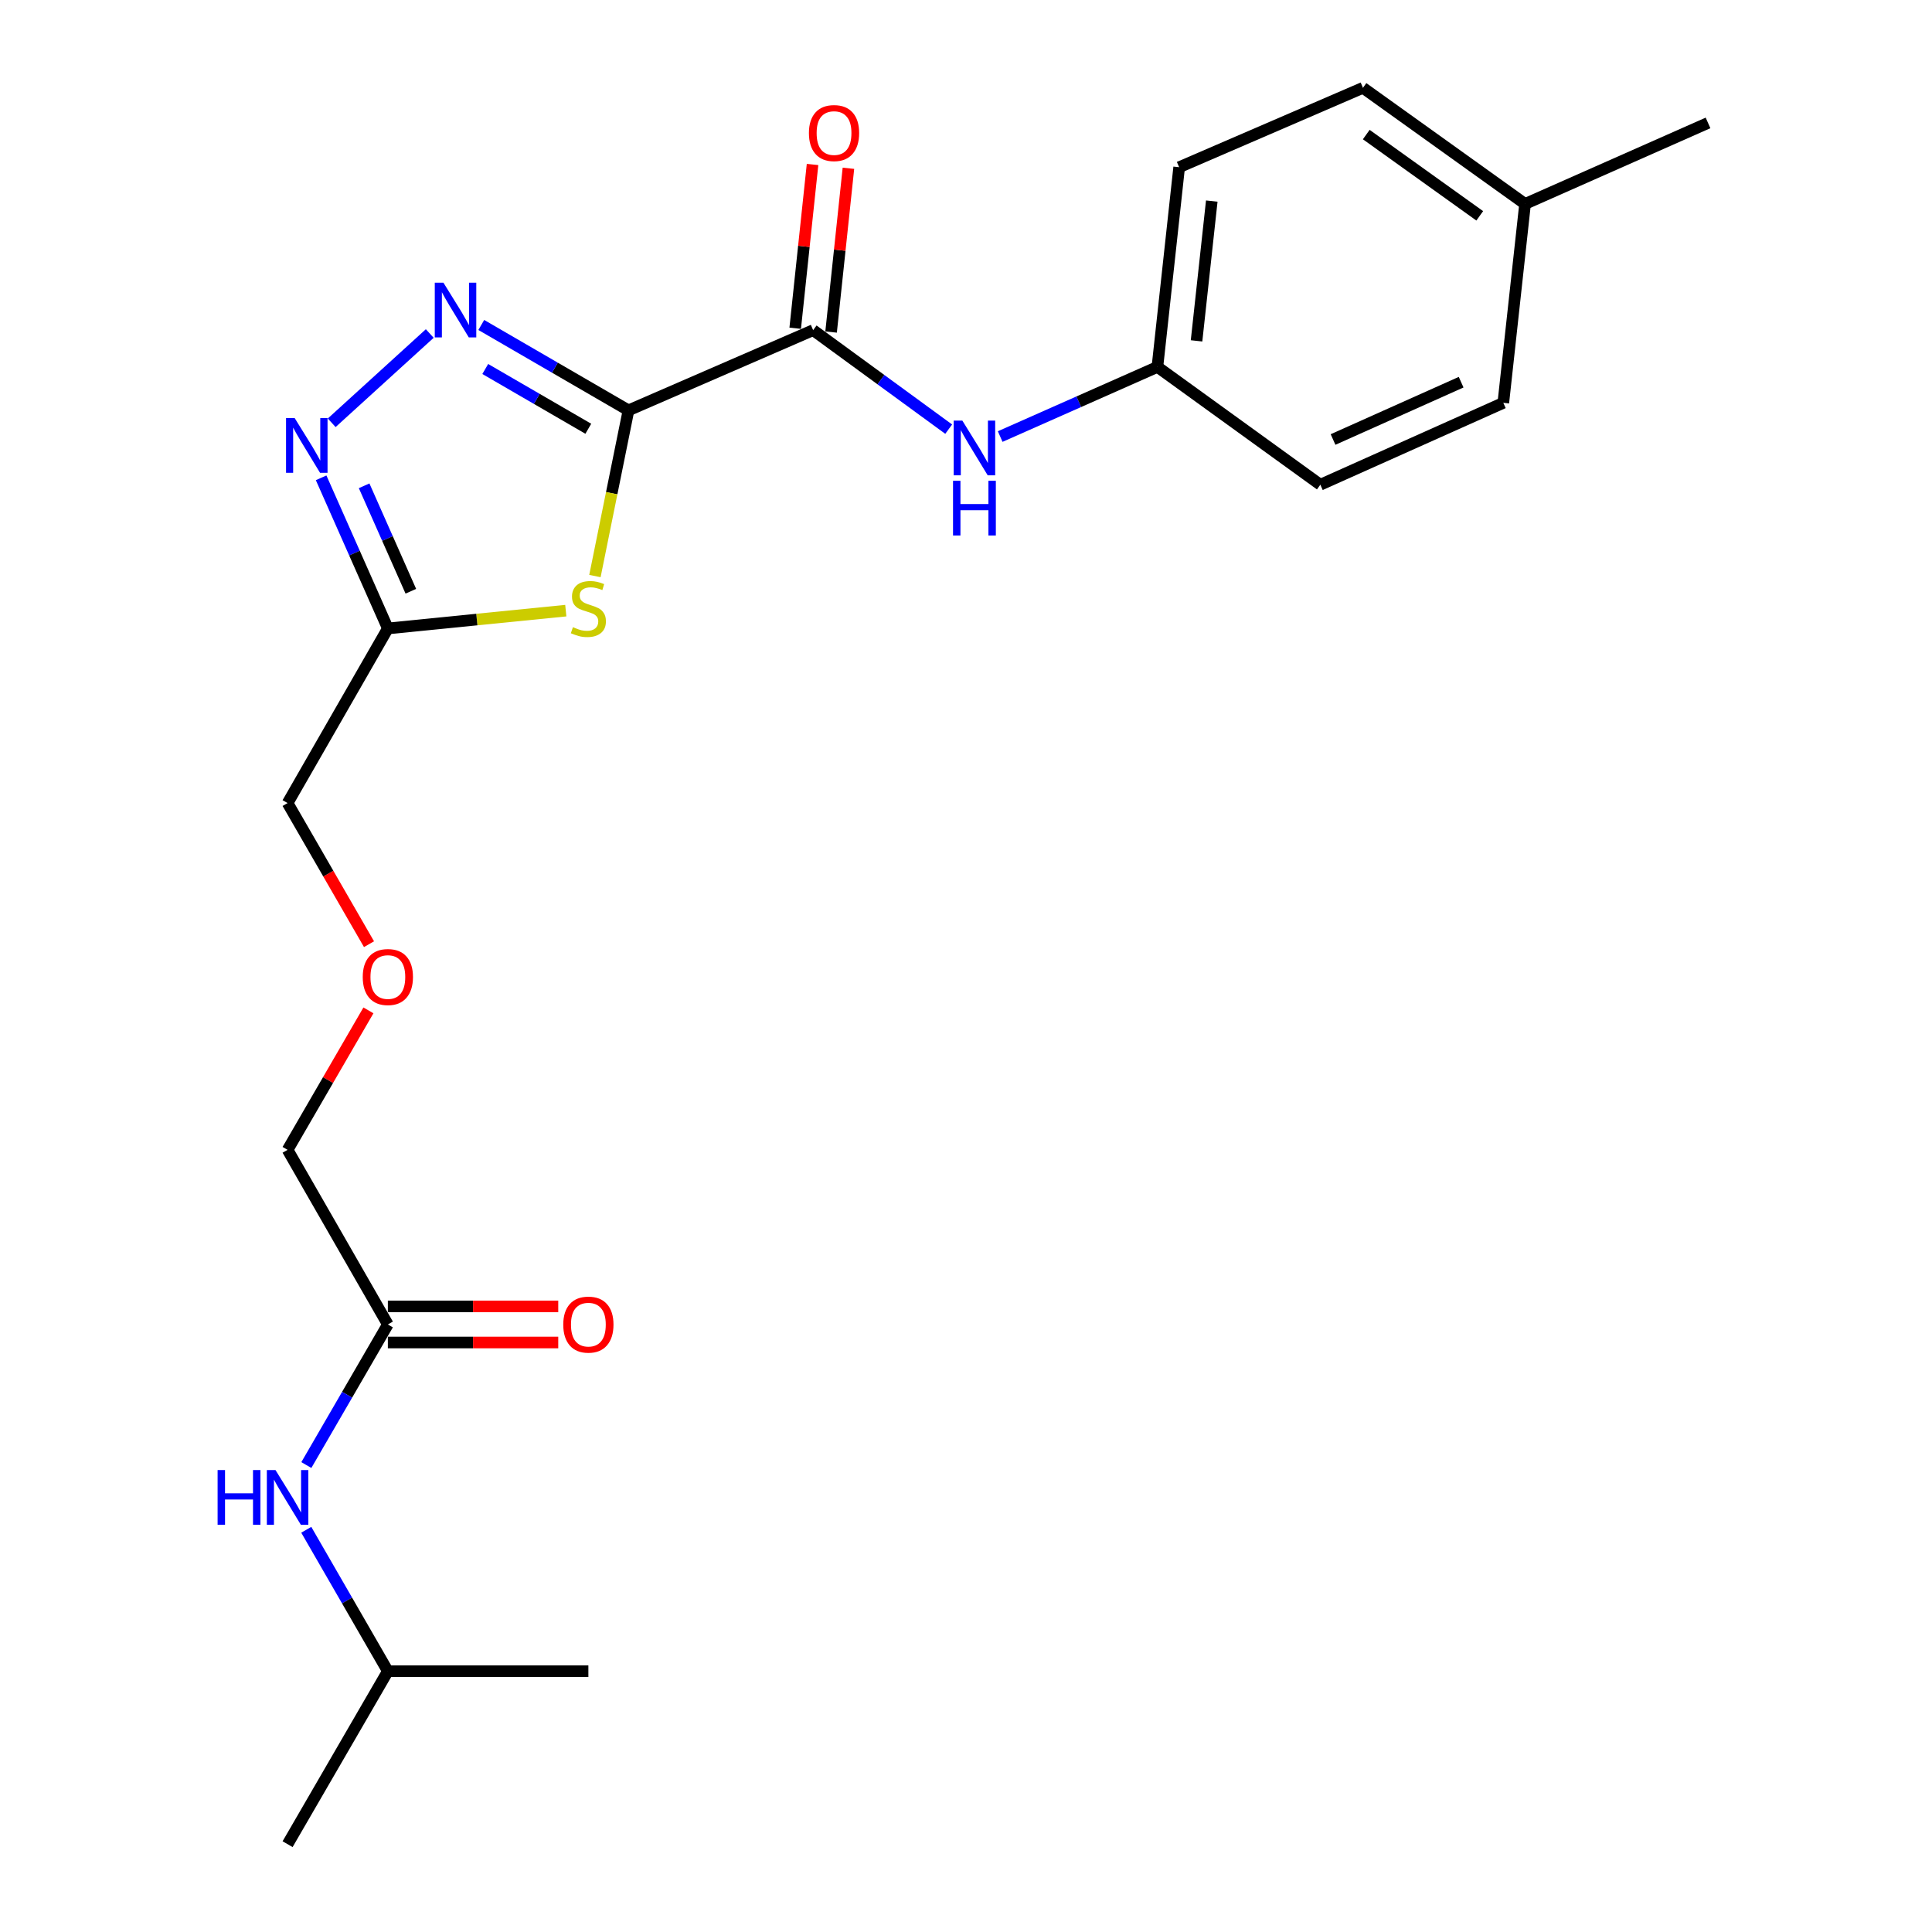<?xml version='1.0' encoding='iso-8859-1'?>
<svg version='1.1' baseProfile='full'
              xmlns='http://www.w3.org/2000/svg'
                      xmlns:rdkit='http://www.rdkit.org/xml'
                      xmlns:xlink='http://www.w3.org/1999/xlink'
                  xml:space='preserve'
width='1000px' height='1000px' viewBox='0 0 1000 1000'>
<!-- END OF HEADER -->
<rect style='opacity:1.0;fill:#FFFFFF;stroke:none' width='1000' height='1000' x='0' y='0'> </rect>
<path class='bond-0' d='M 325.303,212.398 L 287.206,190.303' style='fill:none;fill-rule:evenodd;stroke:#000000;stroke-width:6px;stroke-linecap:butt;stroke-linejoin:miter;stroke-opacity:1' />
<path class='bond-0' d='M 287.206,190.303 L 249.11,168.208' style='fill:none;fill-rule:evenodd;stroke:#0000FF;stroke-width:6px;stroke-linecap:butt;stroke-linejoin:miter;stroke-opacity:1' />
<path class='bond-0' d='M 304.504,221.925 L 277.837,206.459' style='fill:none;fill-rule:evenodd;stroke:#000000;stroke-width:6px;stroke-linecap:butt;stroke-linejoin:miter;stroke-opacity:1' />
<path class='bond-0' d='M 277.837,206.459 L 251.169,190.992' style='fill:none;fill-rule:evenodd;stroke:#0000FF;stroke-width:6px;stroke-linecap:butt;stroke-linejoin:miter;stroke-opacity:1' />
<path class='bond-1' d='M 325.303,212.398 L 316.617,255.281' style='fill:none;fill-rule:evenodd;stroke:#000000;stroke-width:6px;stroke-linecap:butt;stroke-linejoin:miter;stroke-opacity:1' />
<path class='bond-1' d='M 316.617,255.281 L 307.931,298.164' style='fill:none;fill-rule:evenodd;stroke:#CCCC00;stroke-width:6px;stroke-linecap:butt;stroke-linejoin:miter;stroke-opacity:1' />
<path class='bond-3' d='M 325.303,212.398 L 420.883,170.885' style='fill:none;fill-rule:evenodd;stroke:#000000;stroke-width:6px;stroke-linecap:butt;stroke-linejoin:miter;stroke-opacity:1' />
<path class='bond-2' d='M 222.44,172.626 L 171.687,218.83' style='fill:none;fill-rule:evenodd;stroke:#0000FF;stroke-width:6px;stroke-linecap:butt;stroke-linejoin:miter;stroke-opacity:1' />
<path class='bond-4' d='M 292.854,316.069 L 246.804,320.677' style='fill:none;fill-rule:evenodd;stroke:#CCCC00;stroke-width:6px;stroke-linecap:butt;stroke-linejoin:miter;stroke-opacity:1' />
<path class='bond-4' d='M 246.804,320.677 L 200.754,325.285' style='fill:none;fill-rule:evenodd;stroke:#000000;stroke-width:6px;stroke-linecap:butt;stroke-linejoin:miter;stroke-opacity:1' />
<path class='bond-23' d='M 166.215,247.316 L 183.485,286.3' style='fill:none;fill-rule:evenodd;stroke:#0000FF;stroke-width:6px;stroke-linecap:butt;stroke-linejoin:miter;stroke-opacity:1' />
<path class='bond-23' d='M 183.485,286.3 L 200.754,325.285' style='fill:none;fill-rule:evenodd;stroke:#000000;stroke-width:6px;stroke-linecap:butt;stroke-linejoin:miter;stroke-opacity:1' />
<path class='bond-23' d='M 188.472,251.447 L 200.56,278.736' style='fill:none;fill-rule:evenodd;stroke:#0000FF;stroke-width:6px;stroke-linecap:butt;stroke-linejoin:miter;stroke-opacity:1' />
<path class='bond-23' d='M 200.56,278.736 L 212.649,306.025' style='fill:none;fill-rule:evenodd;stroke:#000000;stroke-width:6px;stroke-linecap:butt;stroke-linejoin:miter;stroke-opacity:1' />
<path class='bond-5' d='M 420.883,170.885 L 455.962,196.508' style='fill:none;fill-rule:evenodd;stroke:#000000;stroke-width:6px;stroke-linecap:butt;stroke-linejoin:miter;stroke-opacity:1' />
<path class='bond-5' d='M 455.962,196.508 L 491.041,222.13' style='fill:none;fill-rule:evenodd;stroke:#0000FF;stroke-width:6px;stroke-linecap:butt;stroke-linejoin:miter;stroke-opacity:1' />
<path class='bond-8' d='M 430.17,171.869 L 434.658,129.484' style='fill:none;fill-rule:evenodd;stroke:#000000;stroke-width:6px;stroke-linecap:butt;stroke-linejoin:miter;stroke-opacity:1' />
<path class='bond-8' d='M 434.658,129.484 L 439.146,87.099' style='fill:none;fill-rule:evenodd;stroke:#FF0000;stroke-width:6px;stroke-linecap:butt;stroke-linejoin:miter;stroke-opacity:1' />
<path class='bond-8' d='M 411.597,169.902 L 416.086,127.517' style='fill:none;fill-rule:evenodd;stroke:#000000;stroke-width:6px;stroke-linecap:butt;stroke-linejoin:miter;stroke-opacity:1' />
<path class='bond-8' d='M 416.086,127.517 L 420.574,85.133' style='fill:none;fill-rule:evenodd;stroke:#FF0000;stroke-width:6px;stroke-linecap:butt;stroke-linejoin:miter;stroke-opacity:1' />
<path class='bond-12' d='M 200.754,325.285 L 148.855,415.667' style='fill:none;fill-rule:evenodd;stroke:#000000;stroke-width:6px;stroke-linecap:butt;stroke-linejoin:miter;stroke-opacity:1' />
<path class='bond-10' d='M 517.695,225.959 L 558.385,207.937' style='fill:none;fill-rule:evenodd;stroke:#0000FF;stroke-width:6px;stroke-linecap:butt;stroke-linejoin:miter;stroke-opacity:1' />
<path class='bond-10' d='M 558.385,207.937 L 599.074,189.914' style='fill:none;fill-rule:evenodd;stroke:#000000;stroke-width:6px;stroke-linecap:butt;stroke-linejoin:miter;stroke-opacity:1' />
<path class='bond-6' d='M 200.754,685.537 L 148.855,595.155' style='fill:none;fill-rule:evenodd;stroke:#000000;stroke-width:6px;stroke-linecap:butt;stroke-linejoin:miter;stroke-opacity:1' />
<path class='bond-7' d='M 200.754,685.537 L 179.659,721.924' style='fill:none;fill-rule:evenodd;stroke:#000000;stroke-width:6px;stroke-linecap:butt;stroke-linejoin:miter;stroke-opacity:1' />
<path class='bond-7' d='M 179.659,721.924 L 158.564,758.311' style='fill:none;fill-rule:evenodd;stroke:#0000FF;stroke-width:6px;stroke-linecap:butt;stroke-linejoin:miter;stroke-opacity:1' />
<path class='bond-9' d='M 200.754,694.875 L 244.851,694.875' style='fill:none;fill-rule:evenodd;stroke:#000000;stroke-width:6px;stroke-linecap:butt;stroke-linejoin:miter;stroke-opacity:1' />
<path class='bond-9' d='M 244.851,694.875 L 288.947,694.875' style='fill:none;fill-rule:evenodd;stroke:#FF0000;stroke-width:6px;stroke-linecap:butt;stroke-linejoin:miter;stroke-opacity:1' />
<path class='bond-9' d='M 200.754,676.199 L 244.851,676.199' style='fill:none;fill-rule:evenodd;stroke:#000000;stroke-width:6px;stroke-linecap:butt;stroke-linejoin:miter;stroke-opacity:1' />
<path class='bond-9' d='M 244.851,676.199 L 288.947,676.199' style='fill:none;fill-rule:evenodd;stroke:#FF0000;stroke-width:6px;stroke-linecap:butt;stroke-linejoin:miter;stroke-opacity:1' />
<path class='bond-19' d='M 158.523,791.814 L 179.639,828.414' style='fill:none;fill-rule:evenodd;stroke:#0000FF;stroke-width:6px;stroke-linecap:butt;stroke-linejoin:miter;stroke-opacity:1' />
<path class='bond-19' d='M 179.639,828.414 L 200.754,865.014' style='fill:none;fill-rule:evenodd;stroke:#000000;stroke-width:6px;stroke-linecap:butt;stroke-linejoin:miter;stroke-opacity:1' />
<path class='bond-14' d='M 599.074,189.914 L 683.407,250.892' style='fill:none;fill-rule:evenodd;stroke:#000000;stroke-width:6px;stroke-linecap:butt;stroke-linejoin:miter;stroke-opacity:1' />
<path class='bond-15' d='M 599.074,189.914 L 610.332,86.552' style='fill:none;fill-rule:evenodd;stroke:#000000;stroke-width:6px;stroke-linecap:butt;stroke-linejoin:miter;stroke-opacity:1' />
<path class='bond-15' d='M 619.329,176.432 L 627.21,104.079' style='fill:none;fill-rule:evenodd;stroke:#000000;stroke-width:6px;stroke-linecap:butt;stroke-linejoin:miter;stroke-opacity:1' />
<path class='bond-11' d='M 190.995,488.707 L 169.925,452.187' style='fill:none;fill-rule:evenodd;stroke:#FF0000;stroke-width:6px;stroke-linecap:butt;stroke-linejoin:miter;stroke-opacity:1' />
<path class='bond-11' d='M 169.925,452.187 L 148.855,415.667' style='fill:none;fill-rule:evenodd;stroke:#000000;stroke-width:6px;stroke-linecap:butt;stroke-linejoin:miter;stroke-opacity:1' />
<path class='bond-18' d='M 190.699,522.971 L 169.777,559.063' style='fill:none;fill-rule:evenodd;stroke:#FF0000;stroke-width:6px;stroke-linecap:butt;stroke-linejoin:miter;stroke-opacity:1' />
<path class='bond-18' d='M 169.777,559.063 L 148.855,595.155' style='fill:none;fill-rule:evenodd;stroke:#000000;stroke-width:6px;stroke-linecap:butt;stroke-linejoin:miter;stroke-opacity:1' />
<path class='bond-13' d='M 789.374,105.55 L 705.466,45.455' style='fill:none;fill-rule:evenodd;stroke:#000000;stroke-width:6px;stroke-linecap:butt;stroke-linejoin:miter;stroke-opacity:1' />
<path class='bond-13' d='M 765.913,111.719 L 707.177,69.652' style='fill:none;fill-rule:evenodd;stroke:#000000;stroke-width:6px;stroke-linecap:butt;stroke-linejoin:miter;stroke-opacity:1' />
<path class='bond-20' d='M 789.374,105.55 L 884.072,63.622' style='fill:none;fill-rule:evenodd;stroke:#000000;stroke-width:6px;stroke-linecap:butt;stroke-linejoin:miter;stroke-opacity:1' />
<path class='bond-24' d='M 789.374,105.55 L 778.116,208.507' style='fill:none;fill-rule:evenodd;stroke:#000000;stroke-width:6px;stroke-linecap:butt;stroke-linejoin:miter;stroke-opacity:1' />
<path class='bond-17' d='M 683.407,250.892 L 778.116,208.507' style='fill:none;fill-rule:evenodd;stroke:#000000;stroke-width:6px;stroke-linecap:butt;stroke-linejoin:miter;stroke-opacity:1' />
<path class='bond-17' d='M 689.985,227.487 L 756.281,197.818' style='fill:none;fill-rule:evenodd;stroke:#000000;stroke-width:6px;stroke-linecap:butt;stroke-linejoin:miter;stroke-opacity:1' />
<path class='bond-16' d='M 610.332,86.552 L 705.466,45.455' style='fill:none;fill-rule:evenodd;stroke:#000000;stroke-width:6px;stroke-linecap:butt;stroke-linejoin:miter;stroke-opacity:1' />
<path class='bond-21' d='M 200.754,865.014 L 304.542,865.014' style='fill:none;fill-rule:evenodd;stroke:#000000;stroke-width:6px;stroke-linecap:butt;stroke-linejoin:miter;stroke-opacity:1' />
<path class='bond-22' d='M 200.754,865.014 L 148.855,954.545' style='fill:none;fill-rule:evenodd;stroke:#000000;stroke-width:6px;stroke-linecap:butt;stroke-linejoin:miter;stroke-opacity:1' />
<path  class='atom-1' d='M 229.522 146.319
L 238.802 161.319
Q 239.722 162.799, 241.202 165.479
Q 242.682 168.159, 242.762 168.319
L 242.762 146.319
L 246.522 146.319
L 246.522 174.639
L 242.642 174.639
L 232.682 158.239
Q 231.522 156.319, 230.282 154.119
Q 229.082 151.919, 228.722 151.239
L 228.722 174.639
L 225.042 174.639
L 225.042 146.319
L 229.522 146.319
' fill='#0000FF'/>
<path  class='atom-2' d='M 296.542 324.619
Q 296.862 324.739, 298.182 325.299
Q 299.502 325.859, 300.942 326.219
Q 302.422 326.539, 303.862 326.539
Q 306.542 326.539, 308.102 325.259
Q 309.662 323.939, 309.662 321.659
Q 309.662 320.099, 308.862 319.139
Q 308.102 318.179, 306.902 317.659
Q 305.702 317.139, 303.702 316.539
Q 301.182 315.779, 299.662 315.059
Q 298.182 314.339, 297.102 312.819
Q 296.062 311.299, 296.062 308.739
Q 296.062 305.179, 298.462 302.979
Q 300.902 300.779, 305.702 300.779
Q 308.982 300.779, 312.702 302.339
L 311.782 305.419
Q 308.382 304.019, 305.822 304.019
Q 303.062 304.019, 301.542 305.179
Q 300.022 306.299, 300.062 308.259
Q 300.062 309.779, 300.822 310.699
Q 301.622 311.619, 302.742 312.139
Q 303.902 312.659, 305.822 313.259
Q 308.382 314.059, 309.902 314.859
Q 311.422 315.659, 312.502 317.299
Q 313.622 318.899, 313.622 321.659
Q 313.622 325.579, 310.982 327.699
Q 308.382 329.779, 304.022 329.779
Q 301.502 329.779, 299.582 329.219
Q 297.702 328.699, 295.462 327.779
L 296.542 324.619
' fill='#CCCC00'/>
<path  class='atom-3' d='M 152.535 216.406
L 161.815 231.406
Q 162.735 232.886, 164.215 235.566
Q 165.695 238.246, 165.775 238.406
L 165.775 216.406
L 169.535 216.406
L 169.535 244.726
L 165.655 244.726
L 155.695 228.326
Q 154.535 226.406, 153.295 224.206
Q 152.095 222.006, 151.735 221.326
L 151.735 244.726
L 148.055 244.726
L 148.055 216.406
L 152.535 216.406
' fill='#0000FF'/>
<path  class='atom-6' d='M 498.106 217.703
L 507.386 232.703
Q 508.306 234.183, 509.786 236.863
Q 511.266 239.543, 511.346 239.703
L 511.346 217.703
L 515.106 217.703
L 515.106 246.023
L 511.226 246.023
L 501.266 229.623
Q 500.106 227.703, 498.866 225.503
Q 497.666 223.303, 497.306 222.623
L 497.306 246.023
L 493.626 246.023
L 493.626 217.703
L 498.106 217.703
' fill='#0000FF'/>
<path  class='atom-6' d='M 493.286 248.855
L 497.126 248.855
L 497.126 260.895
L 511.606 260.895
L 511.606 248.855
L 515.446 248.855
L 515.446 277.175
L 511.606 277.175
L 511.606 264.095
L 497.126 264.095
L 497.126 277.175
L 493.286 277.175
L 493.286 248.855
' fill='#0000FF'/>
<path  class='atom-8' d='M 112.635 760.898
L 116.475 760.898
L 116.475 772.938
L 130.955 772.938
L 130.955 760.898
L 134.795 760.898
L 134.795 789.218
L 130.955 789.218
L 130.955 776.138
L 116.475 776.138
L 116.475 789.218
L 112.635 789.218
L 112.635 760.898
' fill='#0000FF'/>
<path  class='atom-8' d='M 142.595 760.898
L 151.875 775.898
Q 152.795 777.378, 154.275 780.058
Q 155.755 782.738, 155.835 782.898
L 155.835 760.898
L 159.595 760.898
L 159.595 789.218
L 155.715 789.218
L 145.755 772.818
Q 144.595 770.898, 143.355 768.698
Q 142.155 766.498, 141.795 765.818
L 141.795 789.218
L 138.115 789.218
L 138.115 760.898
L 142.595 760.898
' fill='#0000FF'/>
<path  class='atom-9' d='M 418.695 68.869
Q 418.695 62.069, 422.055 58.269
Q 425.415 54.469, 431.695 54.469
Q 437.975 54.469, 441.335 58.269
Q 444.695 62.069, 444.695 68.869
Q 444.695 75.749, 441.295 79.669
Q 437.895 83.549, 431.695 83.549
Q 425.455 83.549, 422.055 79.669
Q 418.695 75.789, 418.695 68.869
M 431.695 80.349
Q 436.015 80.349, 438.335 77.469
Q 440.695 74.549, 440.695 68.869
Q 440.695 63.309, 438.335 60.509
Q 436.015 57.669, 431.695 57.669
Q 427.375 57.669, 425.015 60.469
Q 422.695 63.269, 422.695 68.869
Q 422.695 74.589, 425.015 77.469
Q 427.375 80.349, 431.695 80.349
' fill='#FF0000'/>
<path  class='atom-10' d='M 291.542 685.617
Q 291.542 678.817, 294.902 675.017
Q 298.262 671.217, 304.542 671.217
Q 310.822 671.217, 314.182 675.017
Q 317.542 678.817, 317.542 685.617
Q 317.542 692.497, 314.142 696.417
Q 310.742 700.297, 304.542 700.297
Q 298.302 700.297, 294.902 696.417
Q 291.542 692.537, 291.542 685.617
M 304.542 697.097
Q 308.862 697.097, 311.182 694.217
Q 313.542 691.297, 313.542 685.617
Q 313.542 680.057, 311.182 677.257
Q 308.862 674.417, 304.542 674.417
Q 300.222 674.417, 297.862 677.217
Q 295.542 680.017, 295.542 685.617
Q 295.542 691.337, 297.862 694.217
Q 300.222 697.097, 304.542 697.097
' fill='#FF0000'/>
<path  class='atom-12' d='M 187.754 505.704
Q 187.754 498.904, 191.114 495.104
Q 194.474 491.304, 200.754 491.304
Q 207.034 491.304, 210.394 495.104
Q 213.754 498.904, 213.754 505.704
Q 213.754 512.584, 210.354 516.504
Q 206.954 520.384, 200.754 520.384
Q 194.514 520.384, 191.114 516.504
Q 187.754 512.624, 187.754 505.704
M 200.754 517.184
Q 205.074 517.184, 207.394 514.304
Q 209.754 511.384, 209.754 505.704
Q 209.754 500.144, 207.394 497.344
Q 205.074 494.504, 200.754 494.504
Q 196.434 494.504, 194.074 497.304
Q 191.754 500.104, 191.754 505.704
Q 191.754 511.424, 194.074 514.304
Q 196.434 517.184, 200.754 517.184
' fill='#FF0000'/>
</svg>
